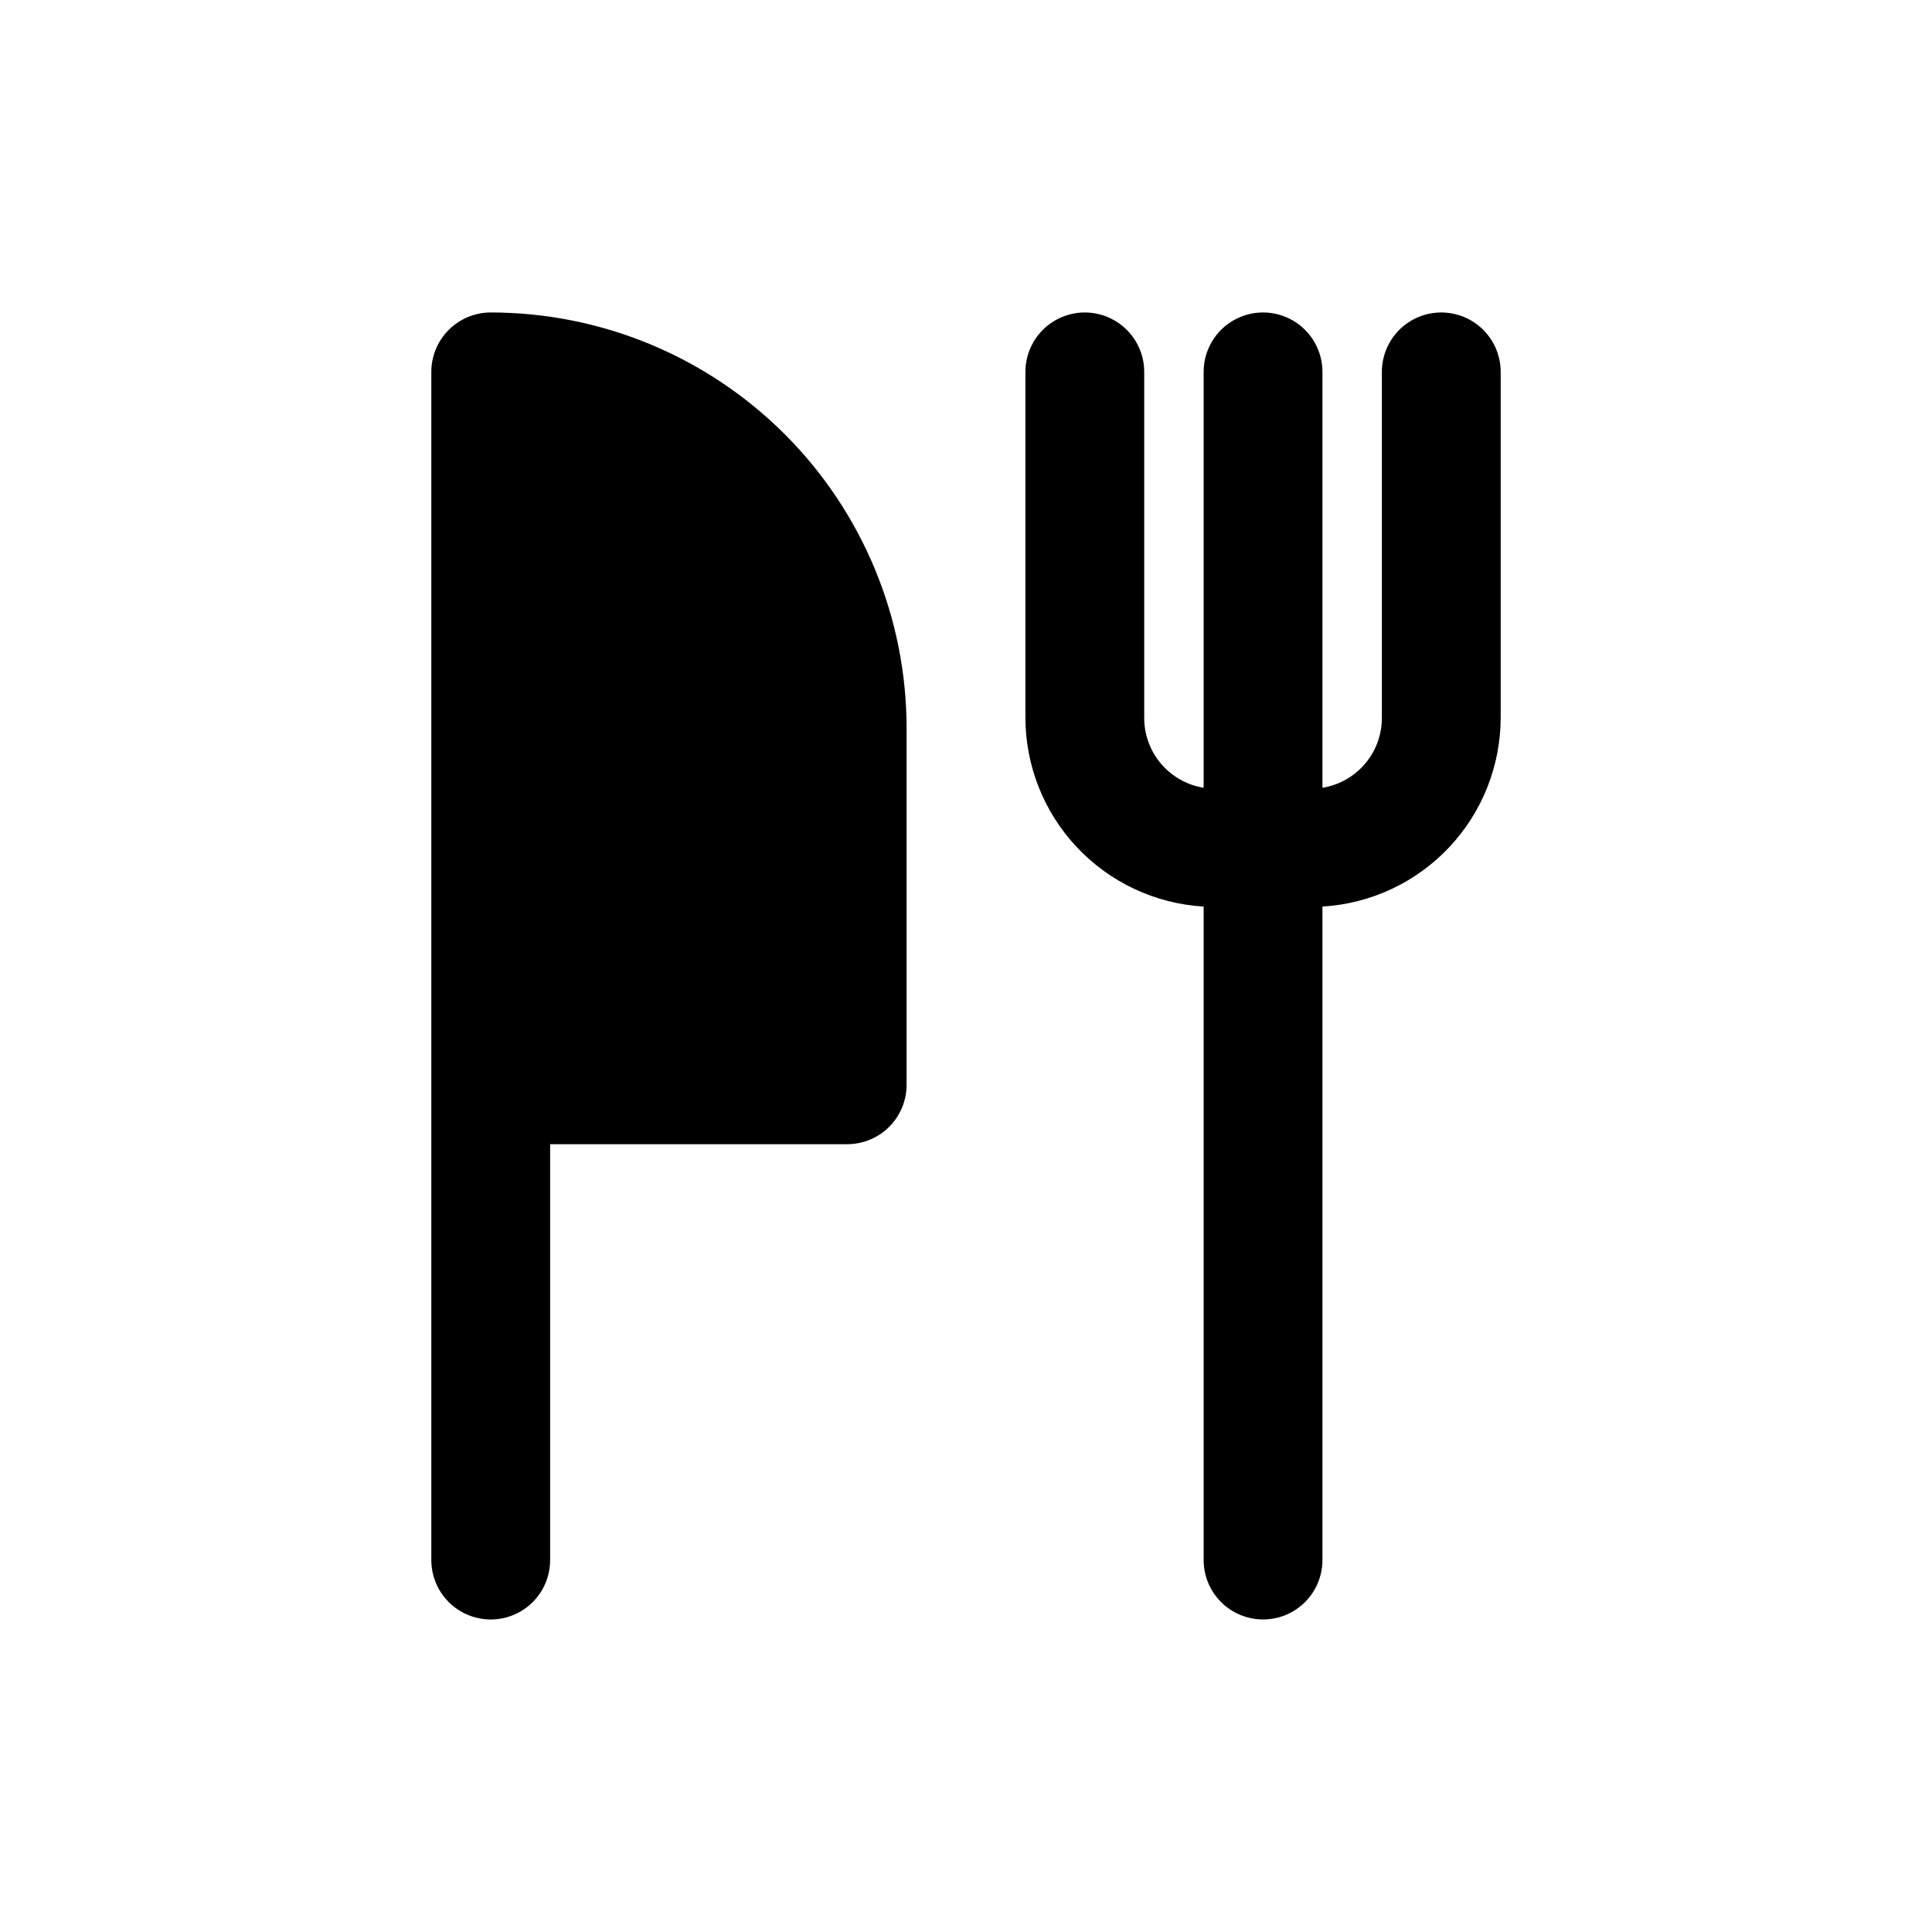 <?xml version="1.0" encoding="UTF-8"?>
<!-- Uploaded to: ICON Repo, www.svgrepo.com, Generator: ICON Repo Mixer Tools -->
<svg fill="#000000" width="800px" height="800px" version="1.1" viewBox="144 144 512 512" xmlns="http://www.w3.org/2000/svg">
 <g>
  <path d="m525.95 226.81c-4.176 0-8.18 1.66-11.133 4.613-2.949 2.953-4.609 6.957-4.609 11.133v91.316c0.094 4.516-1.445 8.918-4.34 12.391-2.891 3.473-6.941 5.781-11.406 6.5v-110.21c0-5.625-3-10.824-7.871-13.637s-10.871-2.812-15.742 0-7.871 8.012-7.871 13.637v110.21c-4.356-0.703-8.324-2.922-11.203-6.262-2.879-3.34-4.488-7.59-4.543-12v-91.945c0-5.625-3-10.824-7.871-13.637s-10.875-2.812-15.746 0c-4.871 2.812-7.871 8.012-7.871 13.637v91.316c-0.062 12.844 4.797 25.223 13.582 34.594 8.785 9.371 20.828 15.02 33.652 15.785v173.18c0 5.625 3 10.824 7.871 13.637s10.871 2.812 15.742 0 7.871-8.012 7.871-13.637v-173.18c12.77-0.762 24.766-6.367 33.543-15.668 8.777-9.305 13.672-21.605 13.691-34.398v-91.629c0-4.176-1.66-8.18-4.613-11.133-2.949-2.953-6.957-4.613-11.133-4.613z"/>
  <path d="m274.05 226.81c-4.176 0-8.18 1.66-11.133 4.613-2.953 2.953-4.613 6.957-4.613 11.133v314.88c0 5.625 3.004 10.824 7.875 13.637 4.871 2.812 10.871 2.812 15.742 0 4.871-2.812 7.871-8.012 7.871-13.637v-110.21h78.723c4.176 0 8.18-1.66 11.133-4.609 2.953-2.953 4.609-6.957 4.609-11.133v-94.465c0-29.23-11.609-57.262-32.277-77.93-20.668-20.668-48.703-32.281-77.93-32.281z"/>
 </g>
</svg>